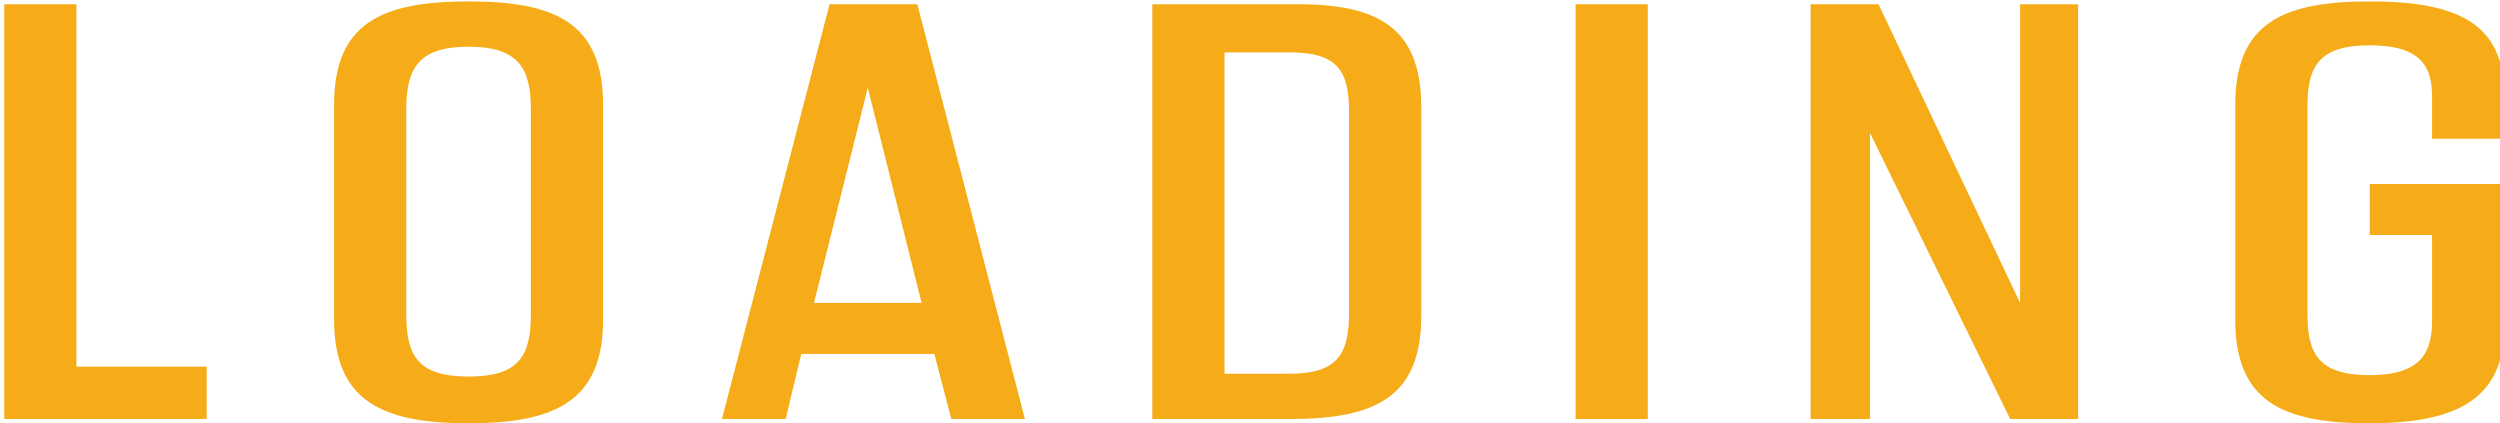 <?xml version="1.0" encoding="utf-8"?>
<!-- Generator: Adobe Illustrator 26.2.1, SVG Export Plug-In . SVG Version: 6.00 Build 0)  -->
<svg version="1.1" id="a" xmlns="http://www.w3.org/2000/svg" xmlns:xlink="http://www.w3.org/1999/xlink" x="0px" y="0px"
	 viewBox="0 0 176.6 29.9" style="enable-background:new 0 0 176.6 29.9;" xml:space="preserve">
<style type="text/css">
	.st0{fill:#F5AC18;}
</style>
<g id="b" transform="translate(0 97)">
	<g>
		<path class="st0" d="M14.6-71.1v3.7H0.3v-29.3h5.1v25.6H14.6z"/>
		<path class="st0" d="M23.6-74.4v-15.2c0-5.8,3.4-7.3,9.5-7.3s9.5,1.5,9.5,7.3v15.2c0,5.8-3.5,7.3-9.5,7.3S23.6-68.6,23.6-74.4z
			 M37.5-74.8v-14.5c0-2.9-0.9-4.4-4.4-4.4s-4.4,1.5-4.4,4.4v14.5c0,2.9,0.8,4.4,4.4,4.4S37.5-71.9,37.5-74.8z"/>
		<path class="st0" d="M66-72h-9.4l-1.1,4.6h-4.5l7.6-29.3h6.2l7.6,29.3h-5.2L66-72L66-72z M65.1-75.6l-3.8-15.2l-3.8,15.2H65.1z"/>
		<path class="st0" d="M100.4-89.4v14.7c0,5.8-3.3,7.3-9.3,7.3h-9.7v-29.3h9.7C97.2-96.8,100.4-95.2,100.4-89.4z M95.3-89
			c0-2.9-0.7-4.3-4.2-4.3h-4.6v22.7h4.6c3.5,0,4.2-1.5,4.2-4.4V-89z"/>
		<path class="st0" d="M111.3-96.7h5.1v29.3h-5.1V-96.7z"/>
		<path class="st0" d="M146.8-96.7v29.3H142l-9.9-20.2v20.2h-4.2v-29.3h4.8l10,21.1v-21.1H146.8L146.8-96.7z"/>
		<path class="st0" d="M171.8-87.4v-2.8c0-2.1-0.8-3.6-4.4-3.6s-4.4,1.5-4.4,4.3v14.7c0,2.8,0.8,4.3,4.4,4.3s4.4-1.6,4.4-3.8v-6.1
			h-4.4V-84h9.5v10.1c0,5.1-3.4,6.8-9.5,6.8s-9.5-1.5-9.5-7.3v-15.2c0-5.8,3.4-7.3,9.5-7.3s9.5,1.5,9.5,6.6v3.1H171.8z"/>
	</g>
</g>
</svg>
